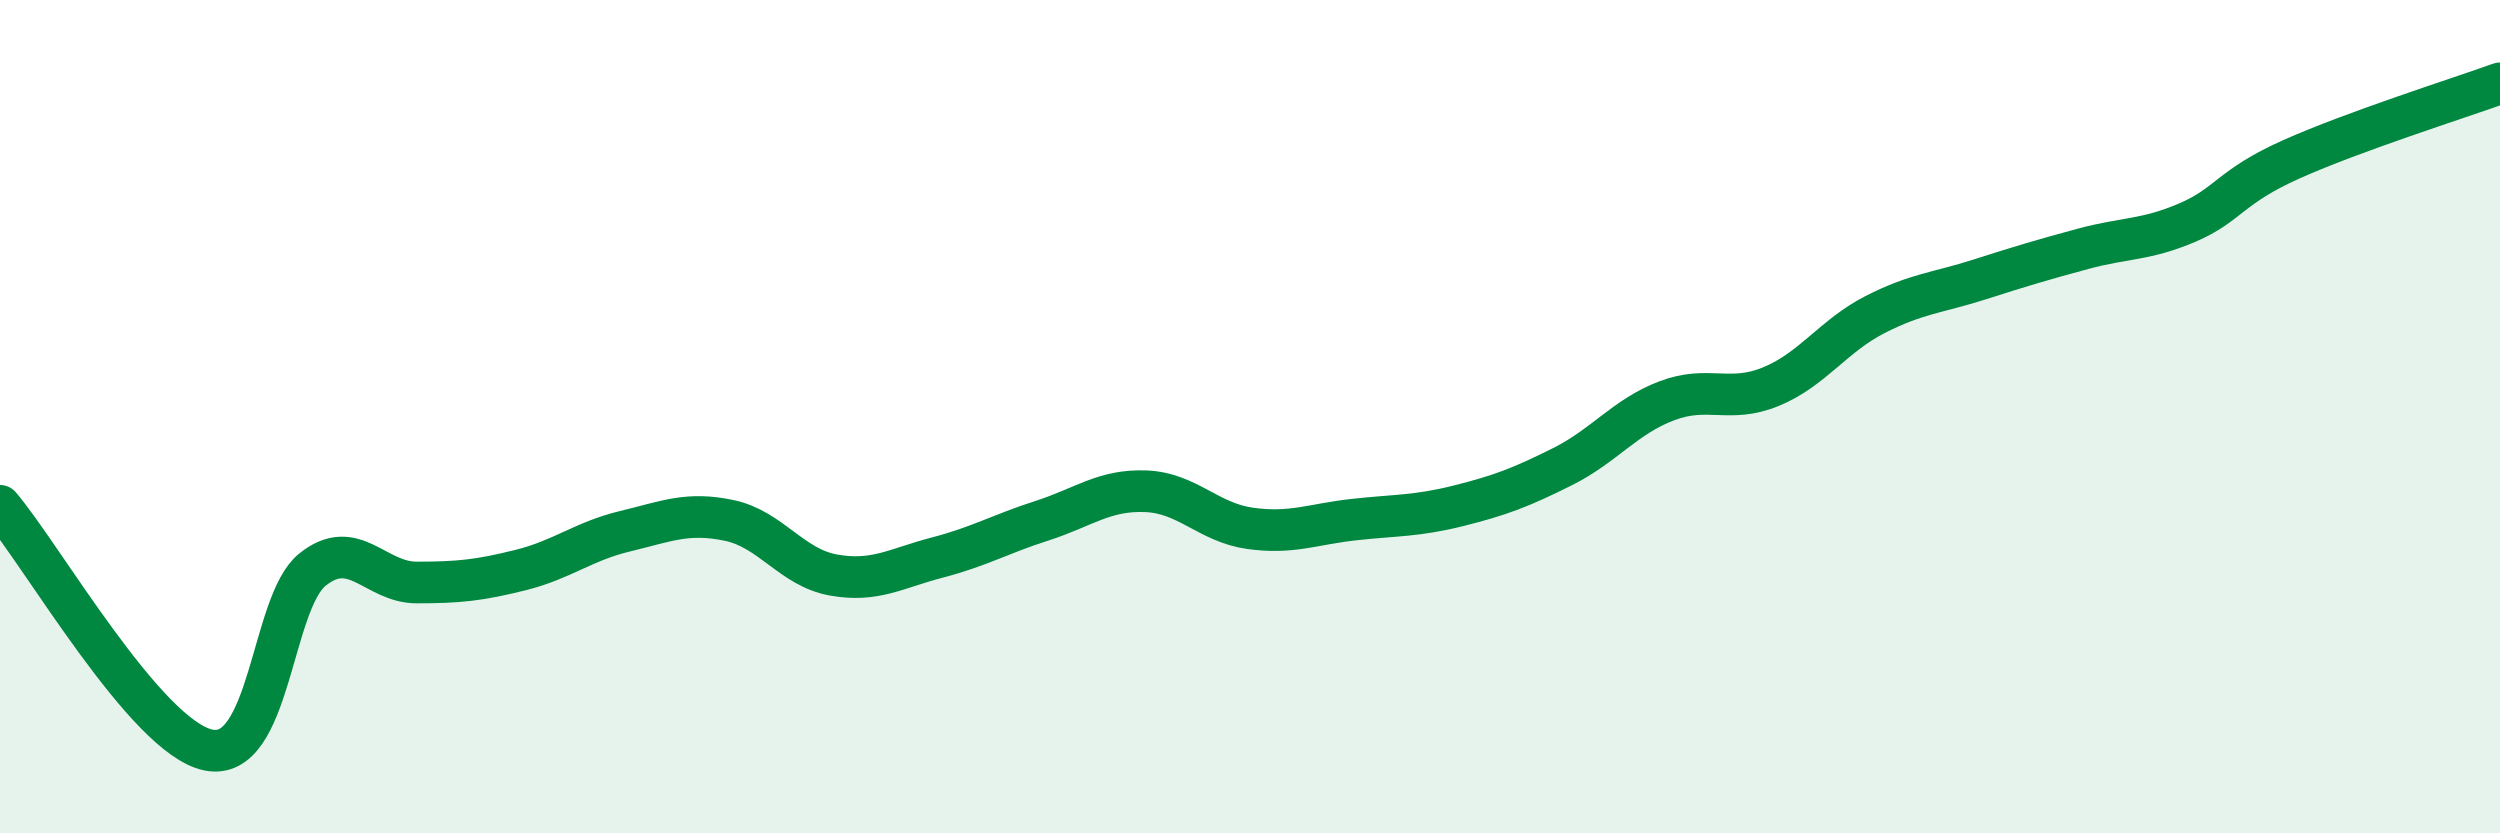 
    <svg width="60" height="20" viewBox="0 0 60 20" xmlns="http://www.w3.org/2000/svg">
      <path
        d="M 0,12.14 C 1,13.31 3.5,17.69 5,18 C 6.5,18.31 6.5,14.47 7.5,13.67 C 8.5,12.87 9,13.98 10,13.98 C 11,13.98 11.5,13.93 12.5,13.68 C 13.5,13.43 14,12.99 15,12.75 C 16,12.51 16.5,12.28 17.5,12.49 C 18.5,12.7 19,13.62 20,13.8 C 21,13.98 21.5,13.64 22.5,13.38 C 23.5,13.12 24,12.82 25,12.5 C 26,12.18 26.5,11.75 27.5,11.79 C 28.5,11.83 29,12.54 30,12.68 C 31,12.82 31.5,12.58 32.5,12.47 C 33.5,12.36 34,12.39 35,12.14 C 36,11.89 36.5,11.7 37.5,11.2 C 38.5,10.7 39,10 40,9.62 C 41,9.24 41.5,9.69 42.5,9.28 C 43.5,8.87 44,8.06 45,7.55 C 46,7.04 46.5,7.03 47.5,6.71 C 48.5,6.39 49,6.24 50,5.97 C 51,5.7 51.5,5.77 52.5,5.34 C 53.5,4.91 53.5,4.49 55,3.82 C 56.5,3.15 59,2.36 60,2L60 20L0 20Z"
        fill="#008740"
        opacity="0.1"
        stroke-linecap="round"
        stroke-linejoin="round"
      />
      <path
        d="M 0,12.14 C 1,13.31 3.5,17.69 5,18 C 6.5,18.31 6.5,14.47 7.5,13.67 C 8.5,12.87 9,13.98 10,13.98 C 11,13.98 11.5,13.93 12.5,13.68 C 13.5,13.43 14,12.99 15,12.75 C 16,12.51 16.5,12.28 17.5,12.49 C 18.5,12.7 19,13.62 20,13.8 C 21,13.98 21.5,13.64 22.5,13.38 C 23.5,13.12 24,12.82 25,12.5 C 26,12.18 26.5,11.75 27.5,11.79 C 28.5,11.83 29,12.54 30,12.68 C 31,12.82 31.5,12.58 32.5,12.47 C 33.5,12.36 34,12.39 35,12.14 C 36,11.89 36.5,11.7 37.5,11.2 C 38.5,10.7 39,10 40,9.62 C 41,9.24 41.5,9.69 42.5,9.28 C 43.5,8.87 44,8.06 45,7.55 C 46,7.04 46.5,7.03 47.5,6.71 C 48.5,6.39 49,6.24 50,5.97 C 51,5.7 51.5,5.77 52.5,5.34 C 53.5,4.91 53.5,4.49 55,3.82 C 56.5,3.15 59,2.36 60,2"
        stroke="#008740"
        stroke-width="1"
        fill="none"
        stroke-linecap="round"
        stroke-linejoin="round"
      />
    </svg>
  